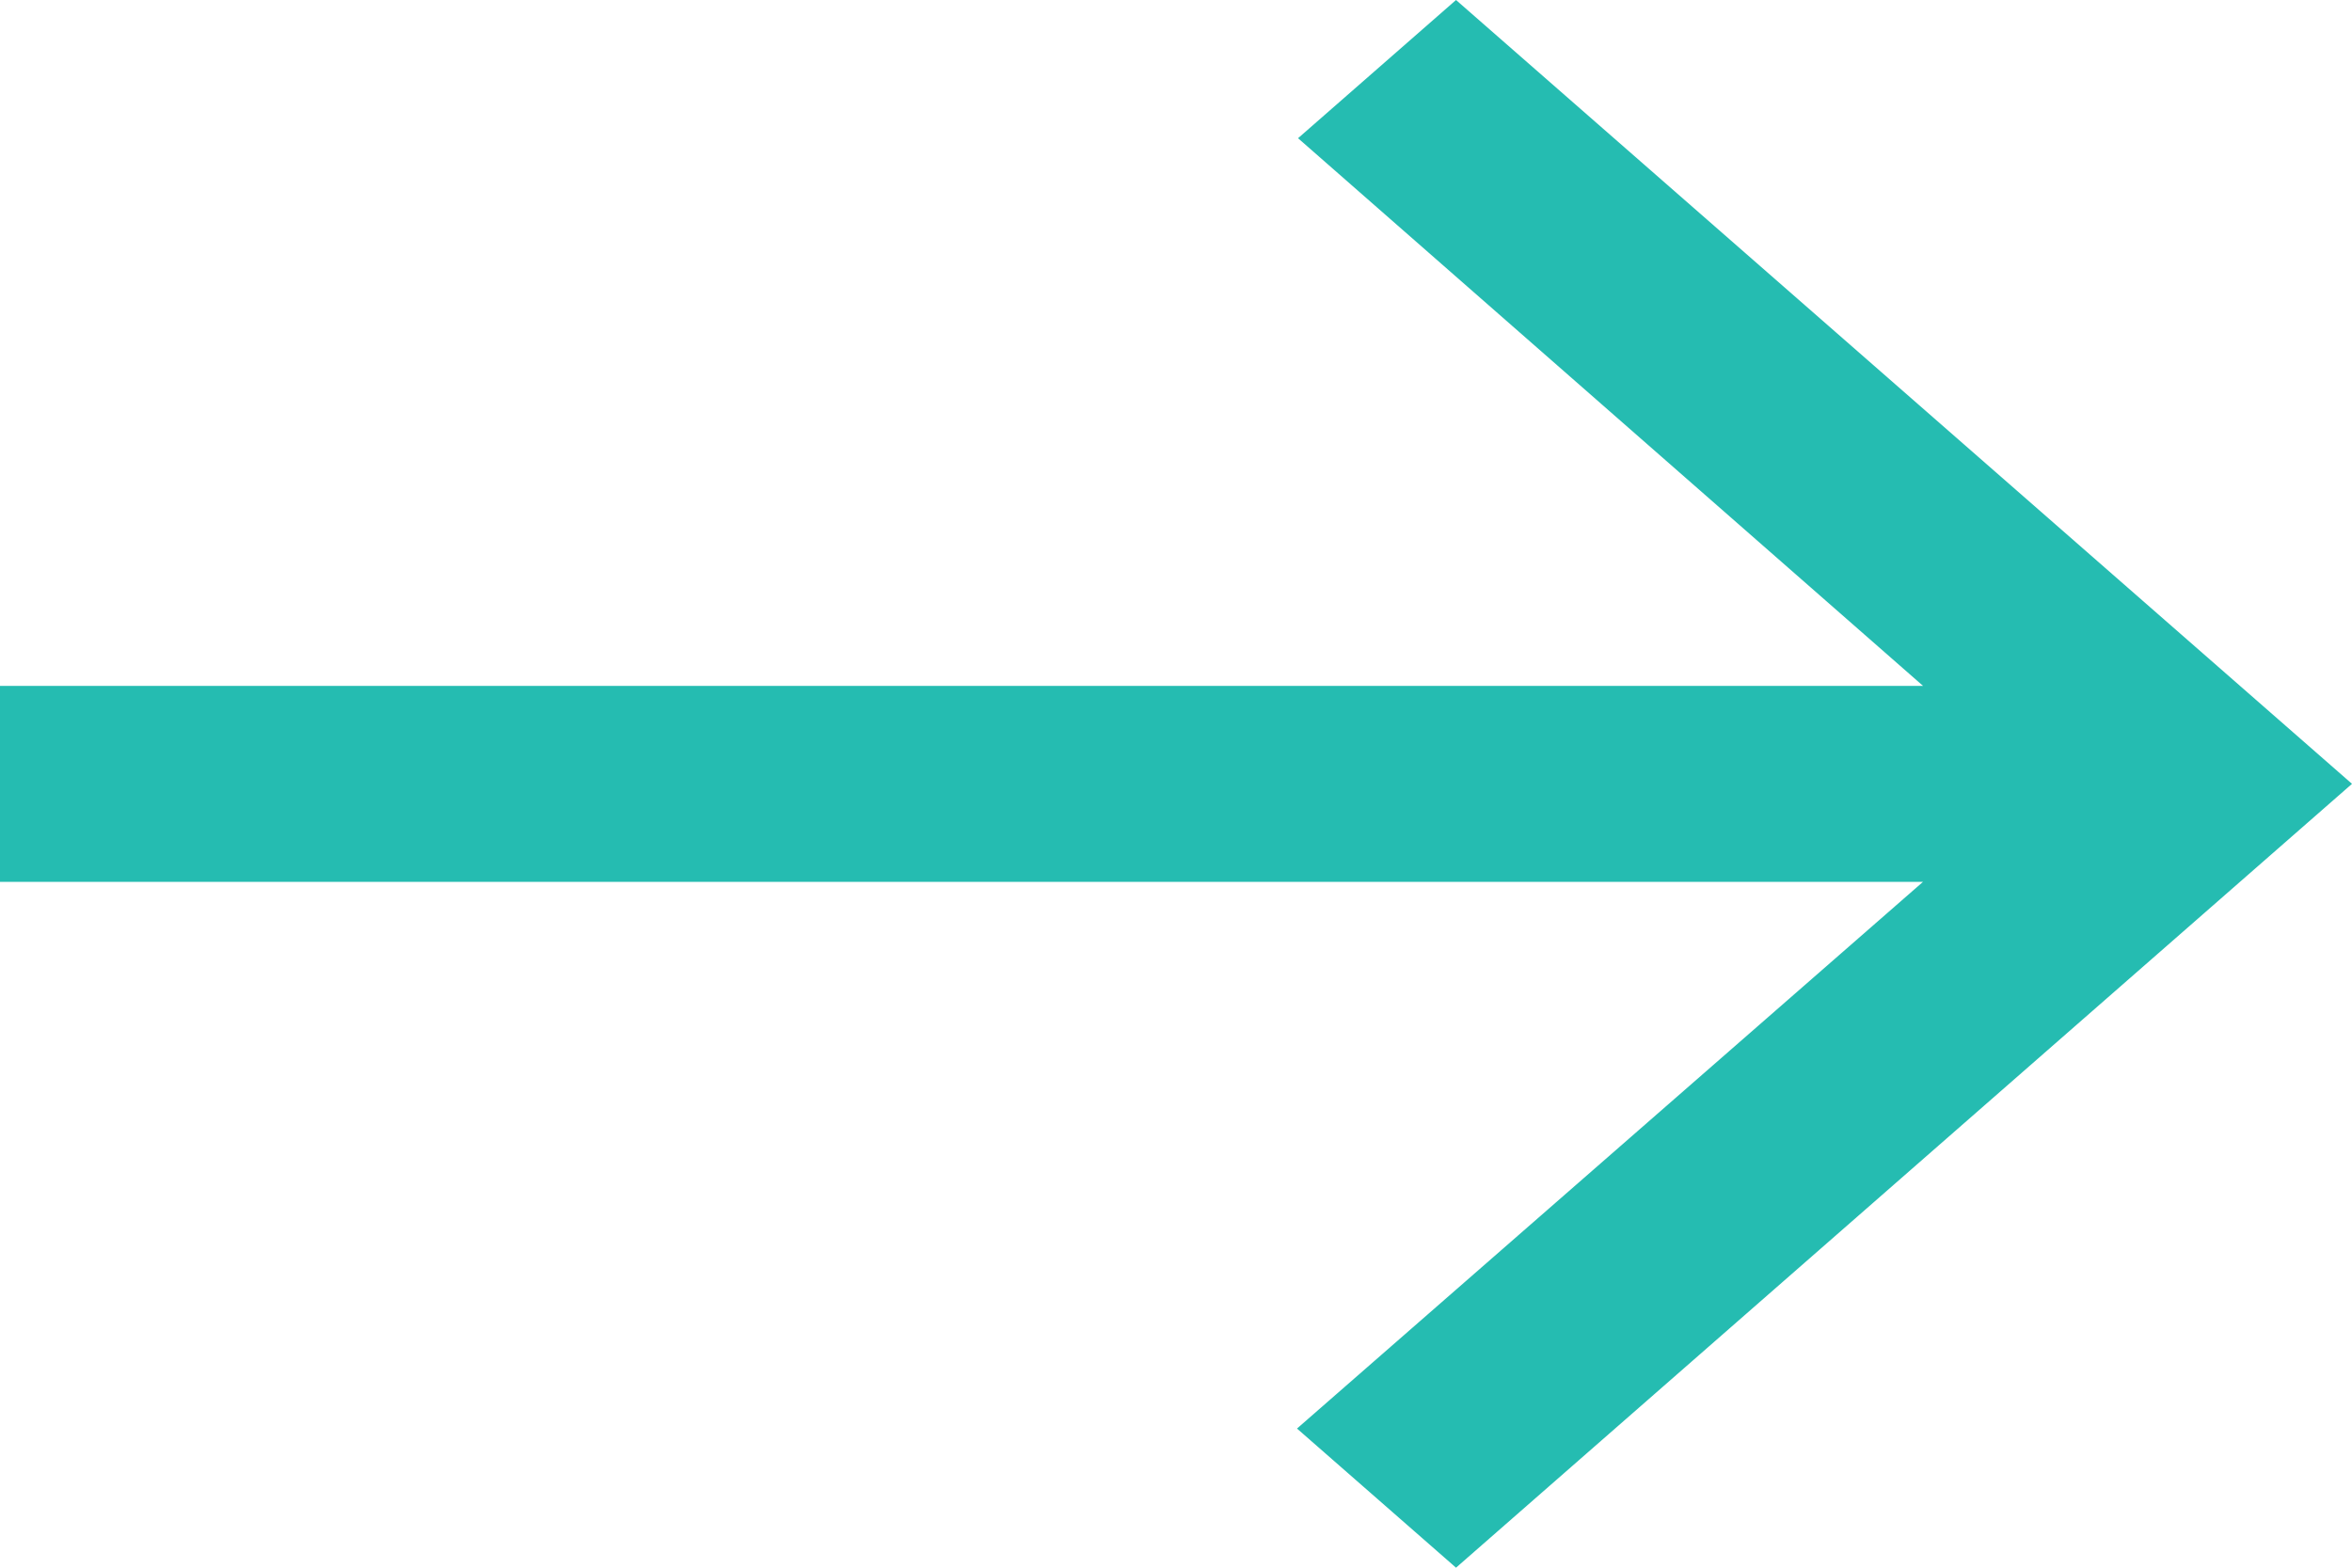 <svg width="18" height="12" viewBox="0 0 18 12" fill="none" xmlns="http://www.w3.org/2000/svg">
<path d="M11.143 4.66606e-07L9.934 1.058L14.717 5.25L4.2151e-08 5.25L1.07718e-07 6.75L14.717 6.75L9.926 10.935L11.143 12L18 6L11.143 4.66606e-07Z" fill="#25BCB1"/>
</svg>
